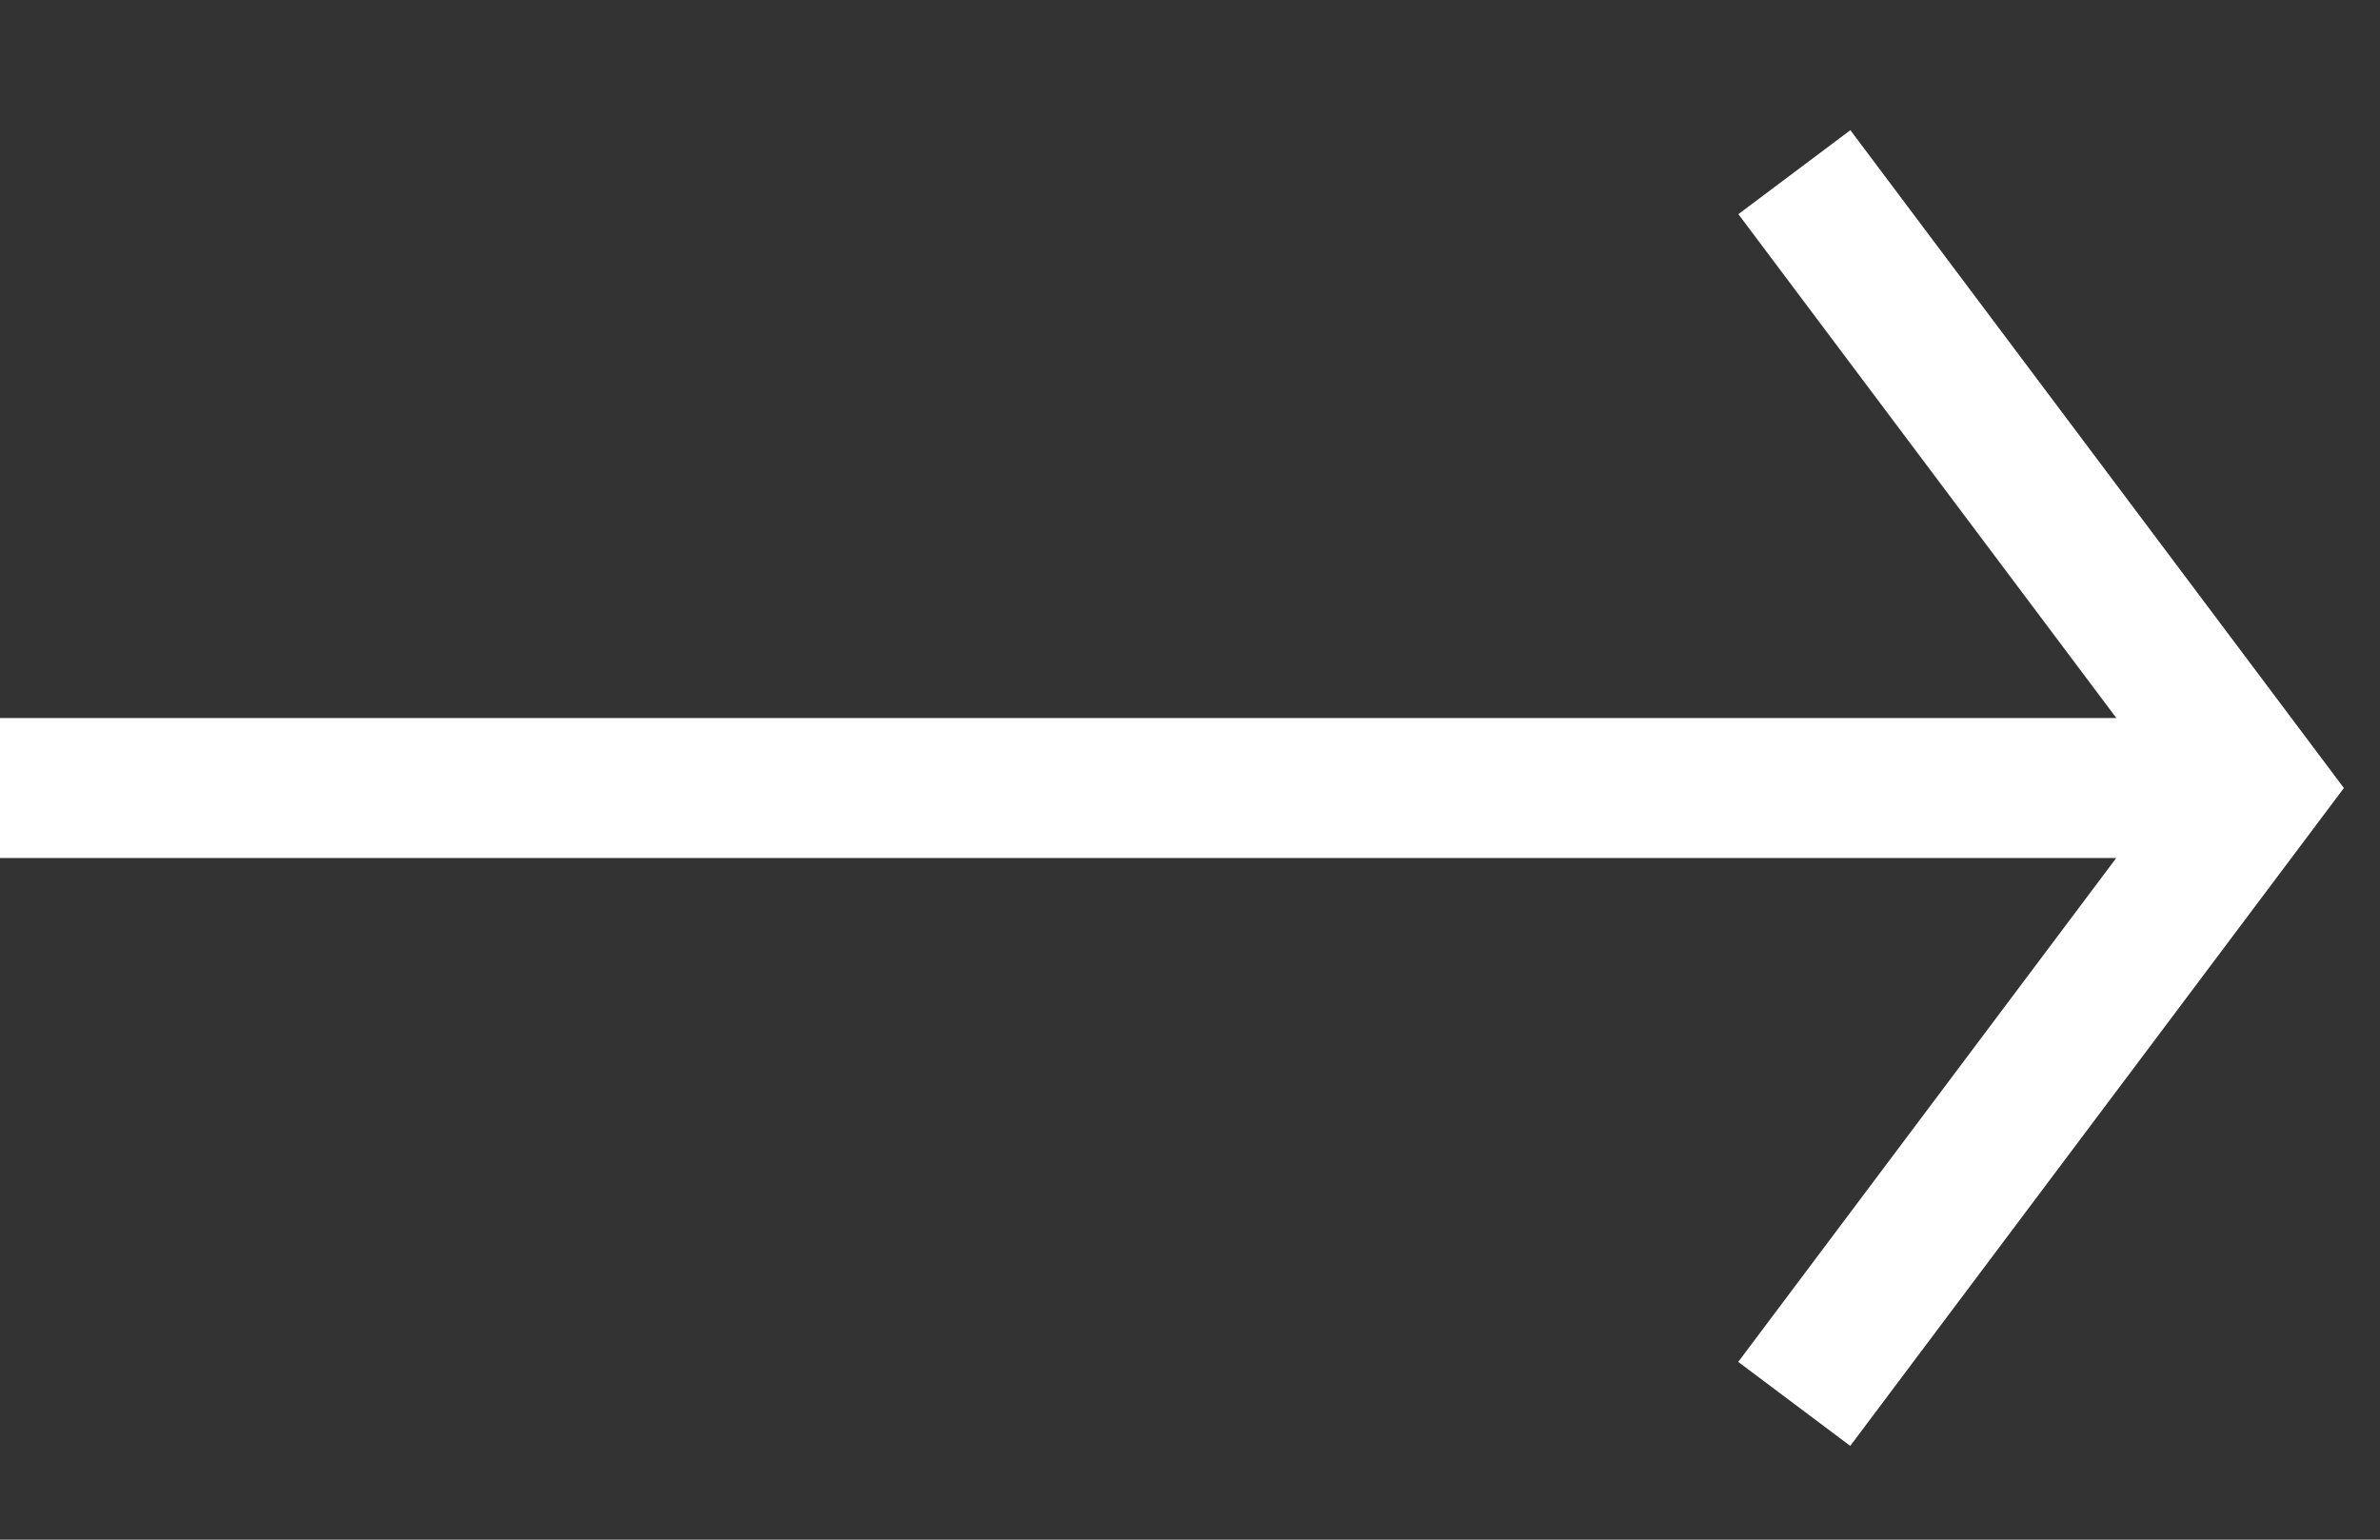 <svg width="17" height="11" viewBox="0 0 17 11" fill="none" xmlns="http://www.w3.org/2000/svg">
<rect x="0" y="0" width="17" height="11" fill="#333333" stroke="none"/>
<g clip-path="url(#clip0_9_1151)">
<path d="M16.742 5.63L13.216 10.33L12.416 9.73L15.116 6.13H0V5.13H15.117L12.417 1.53L13.217 0.93L16.742 5.63Z" fill="white"/>
</g>
<defs>
<clipPath id="clip0_9_1151">
<rect width="17" height="11" fill="white"/>
</clipPath>
</defs>
</svg>
